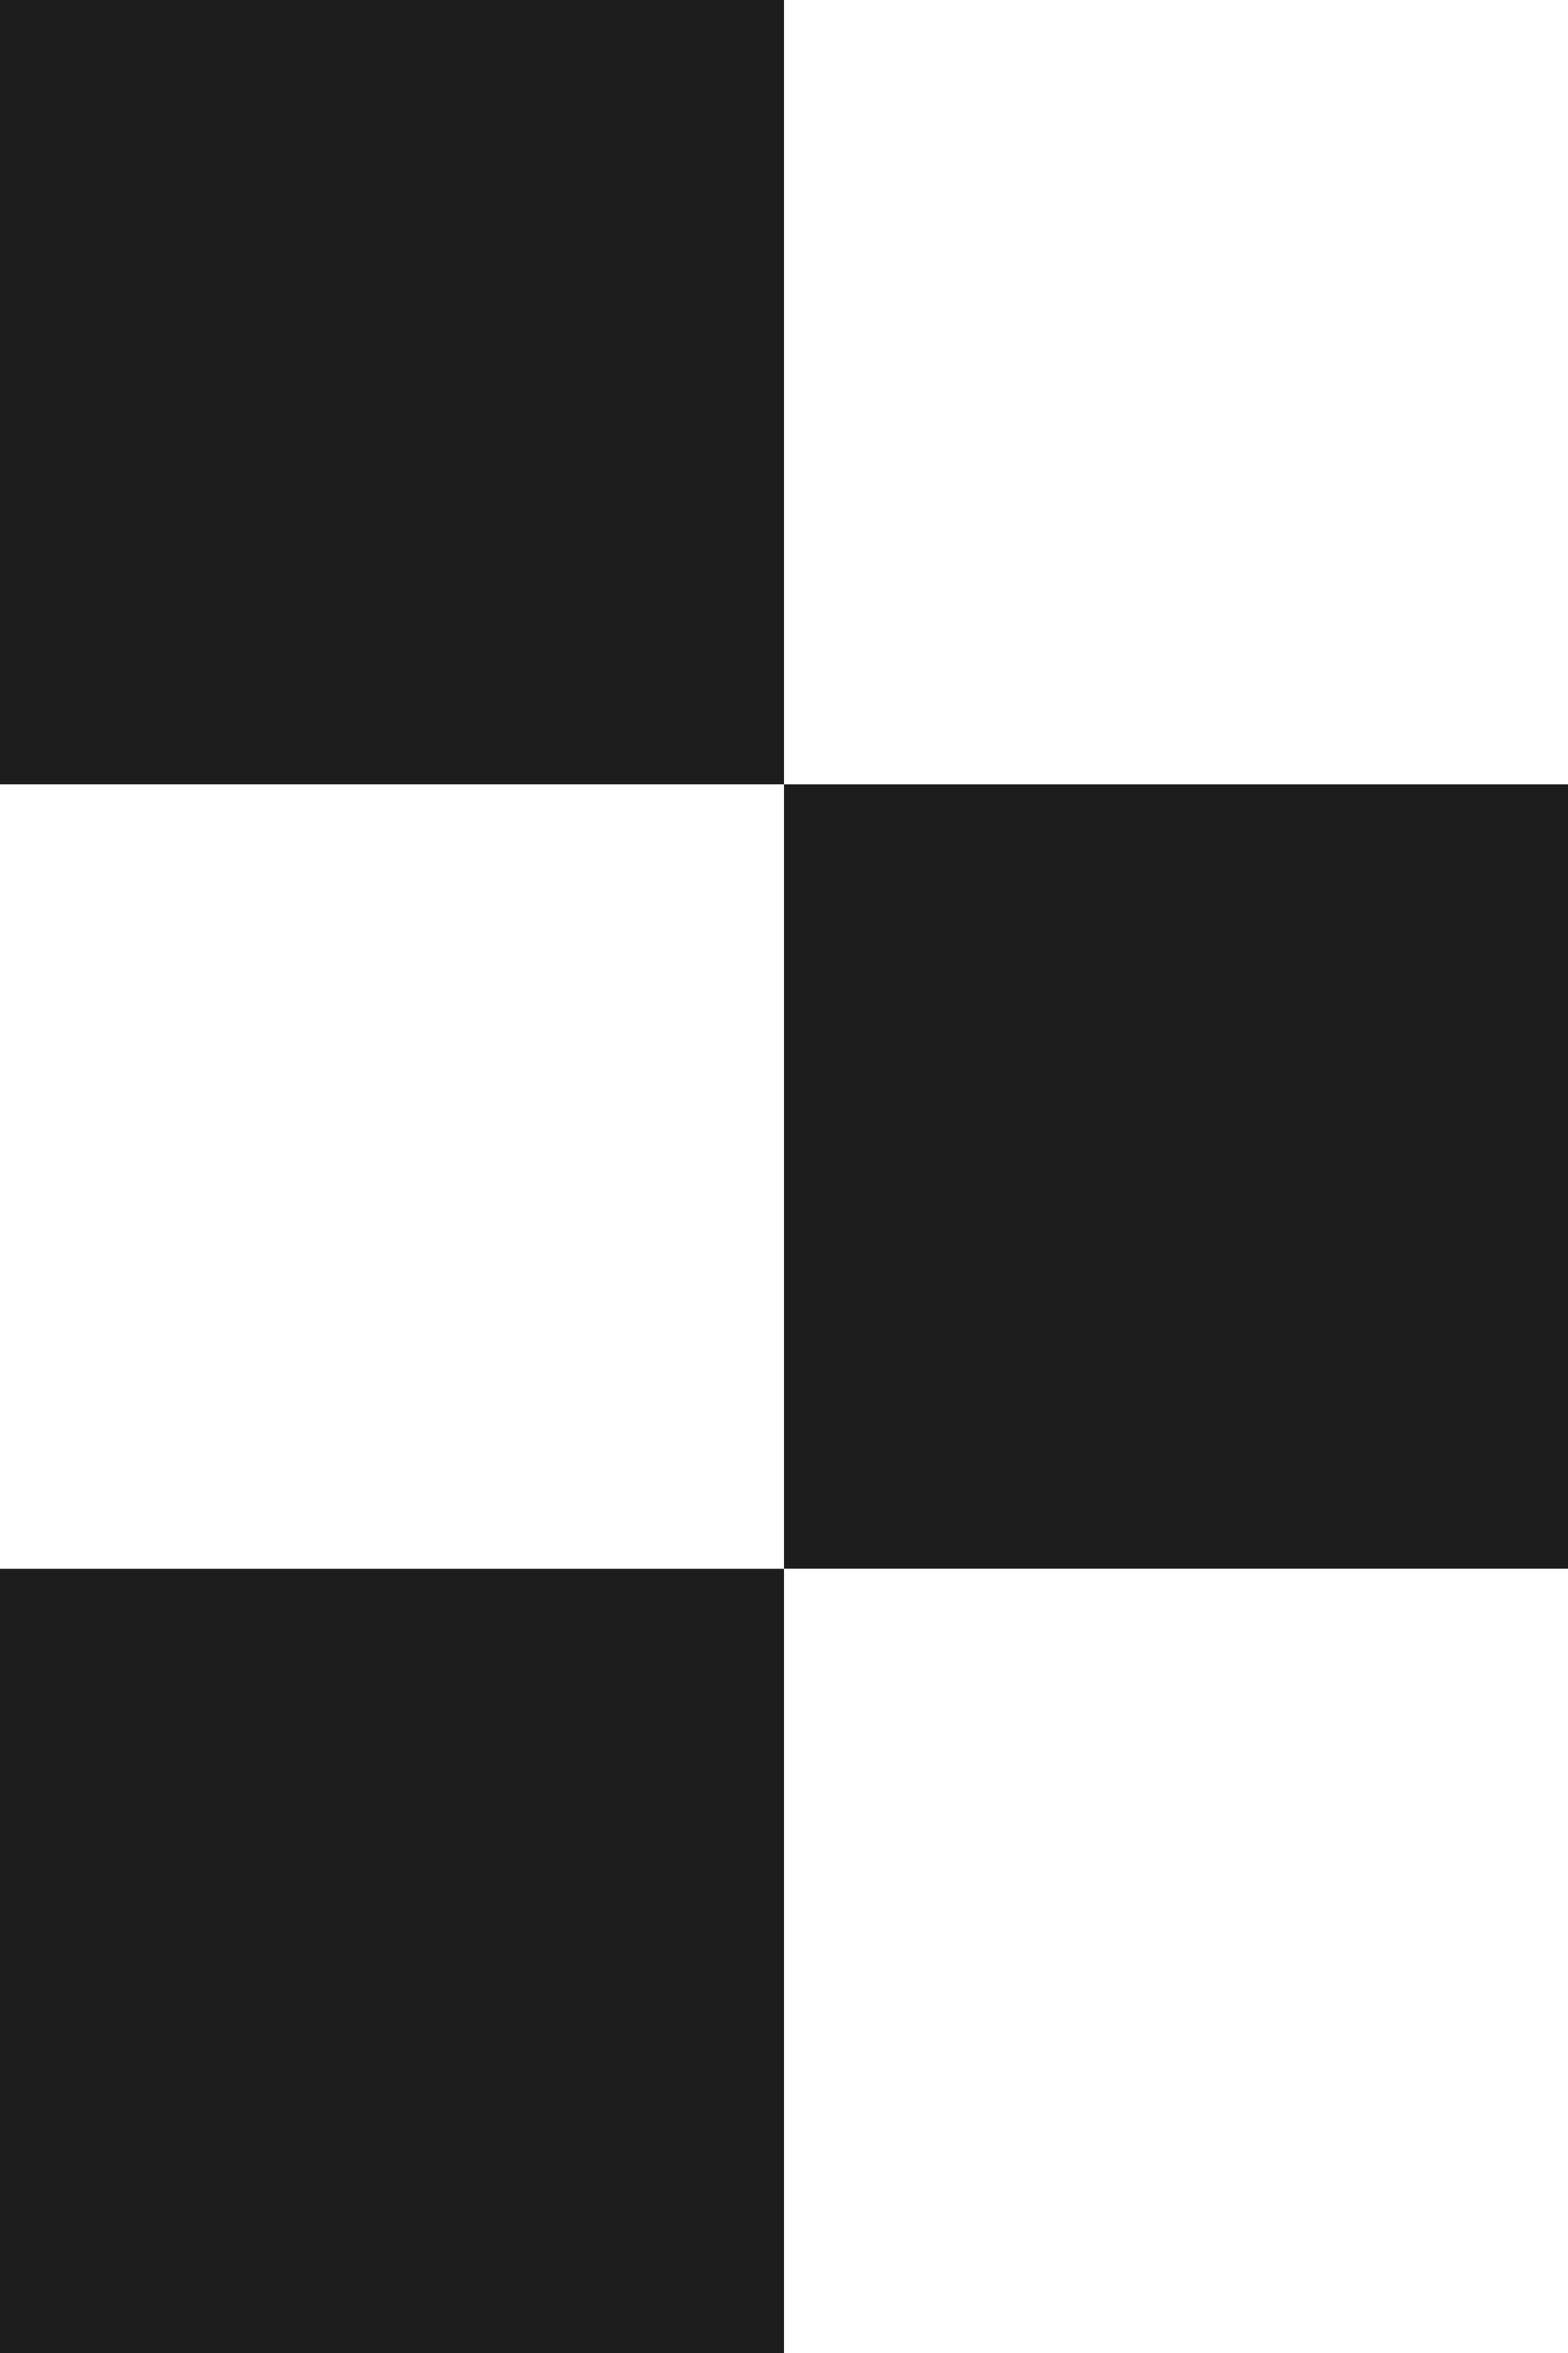 <svg width="12" height="18" viewBox="0 0 12 18" fill="none" xmlns="http://www.w3.org/2000/svg">
<rect x="6" y="6" width="6" height="6" fill="#1D1D1D"/>
<rect width="6" height="6" fill="#1D1D1D"/>
<rect y="12.001" width="6" height="6" fill="#1D1D1D"/>
</svg>
